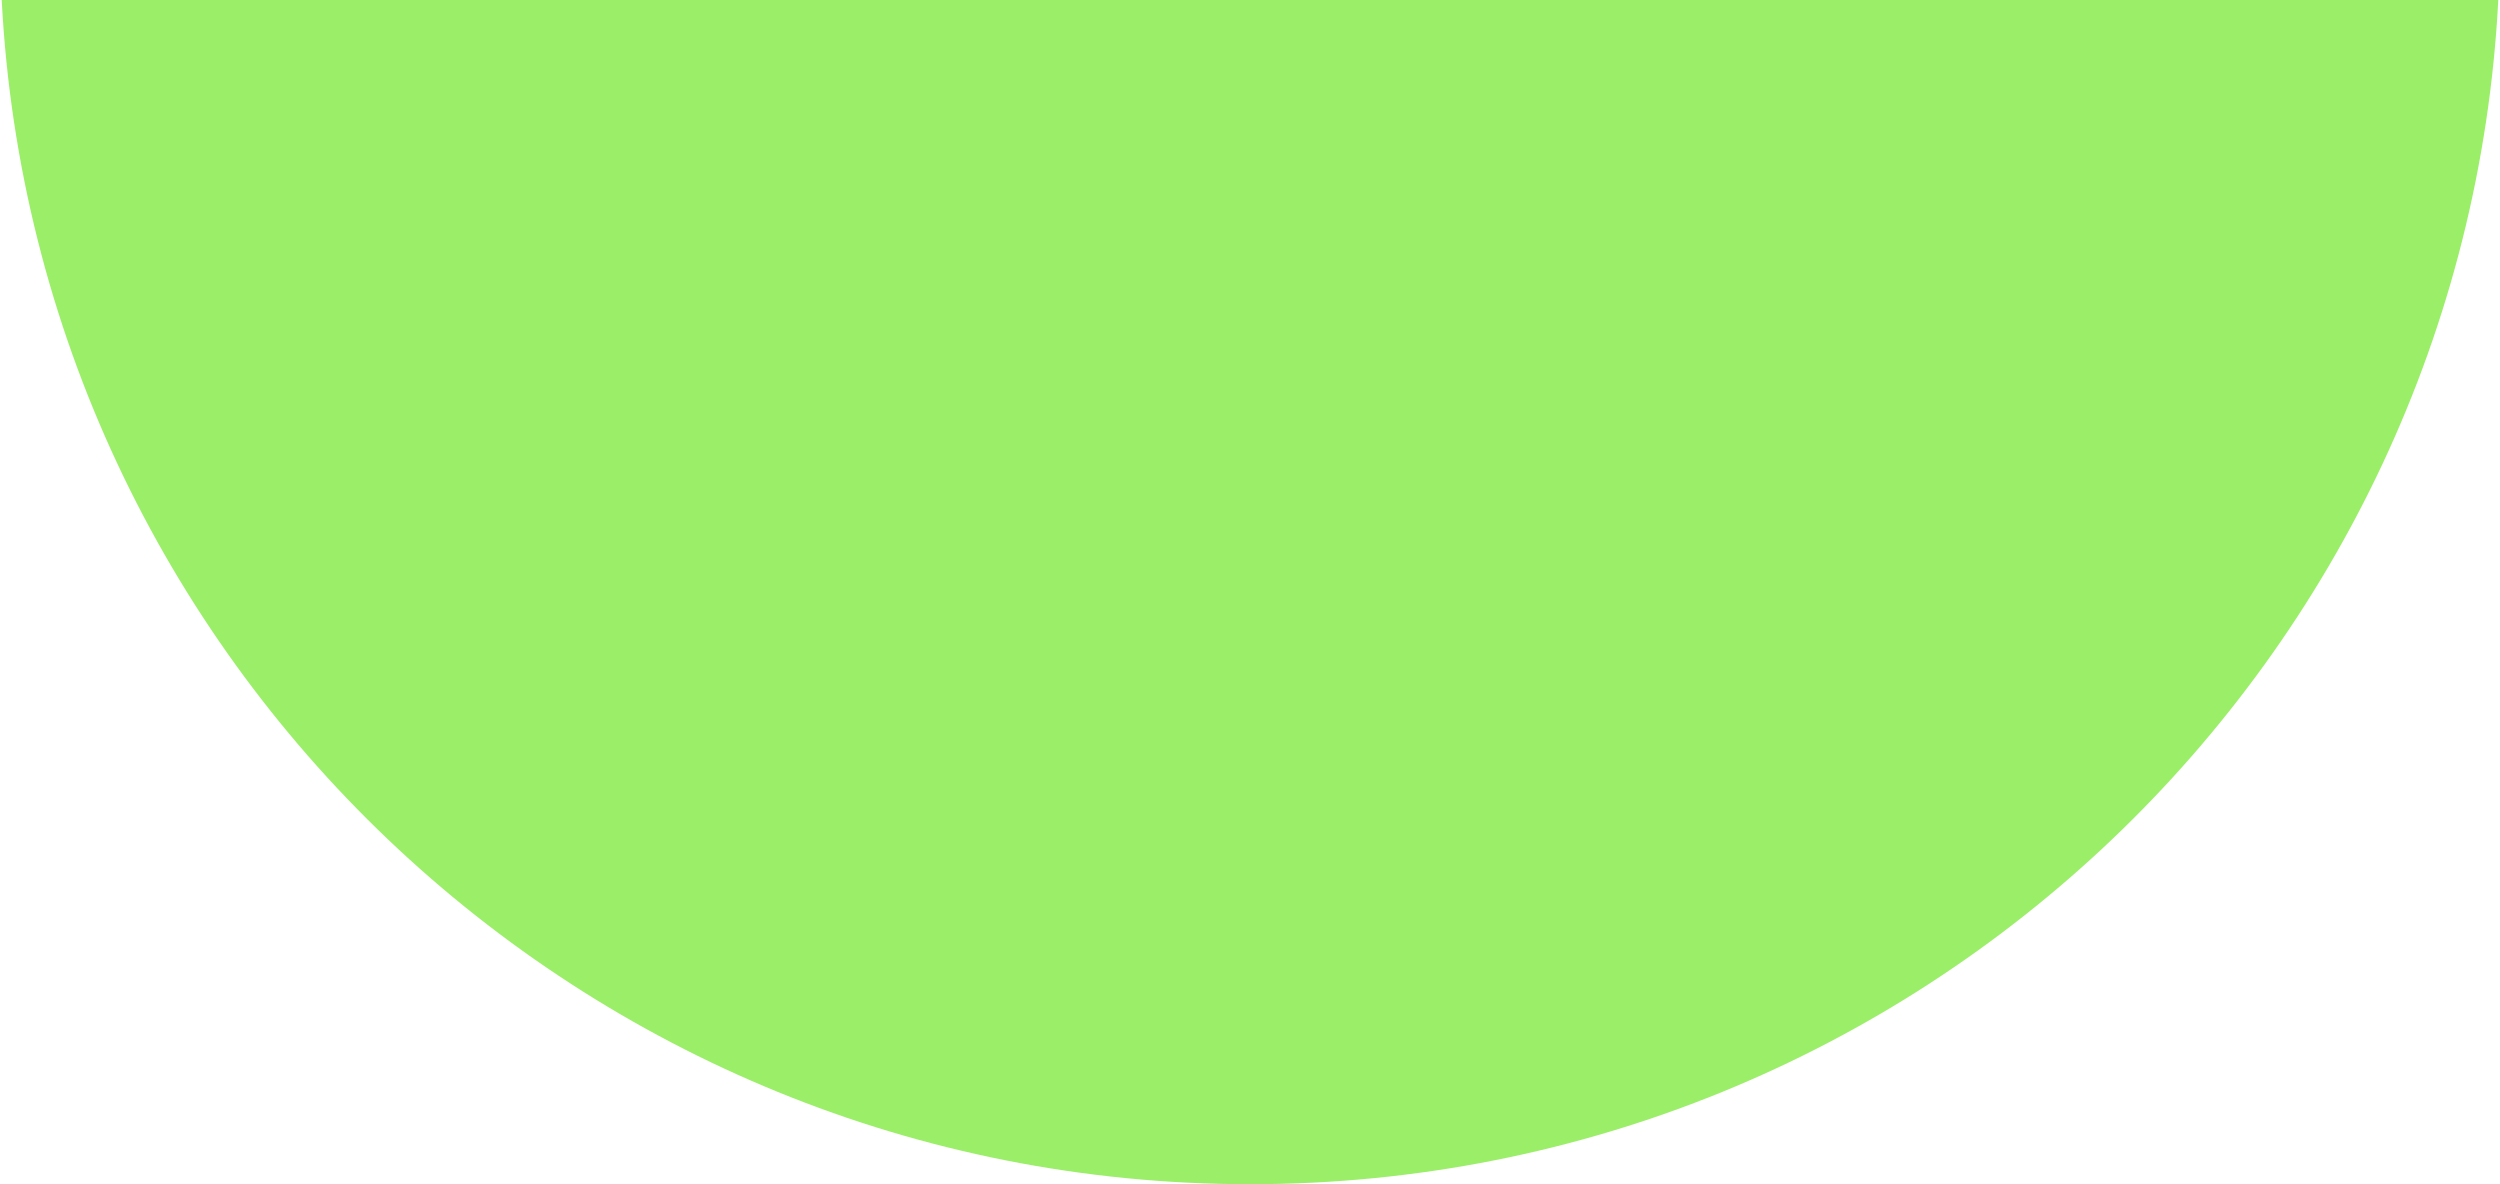 <svg width="19" height="9" viewBox="0 0 19 9" fill="none" xmlns="http://www.w3.org/2000/svg">
<path fill-rule="evenodd" clip-rule="evenodd" d="M18.987 0H0.013C0.273 5.014 4.421 9 9.5 9C14.579 9 18.727 5.014 18.987 0Z" fill="#9BEE68"/>
</svg>

